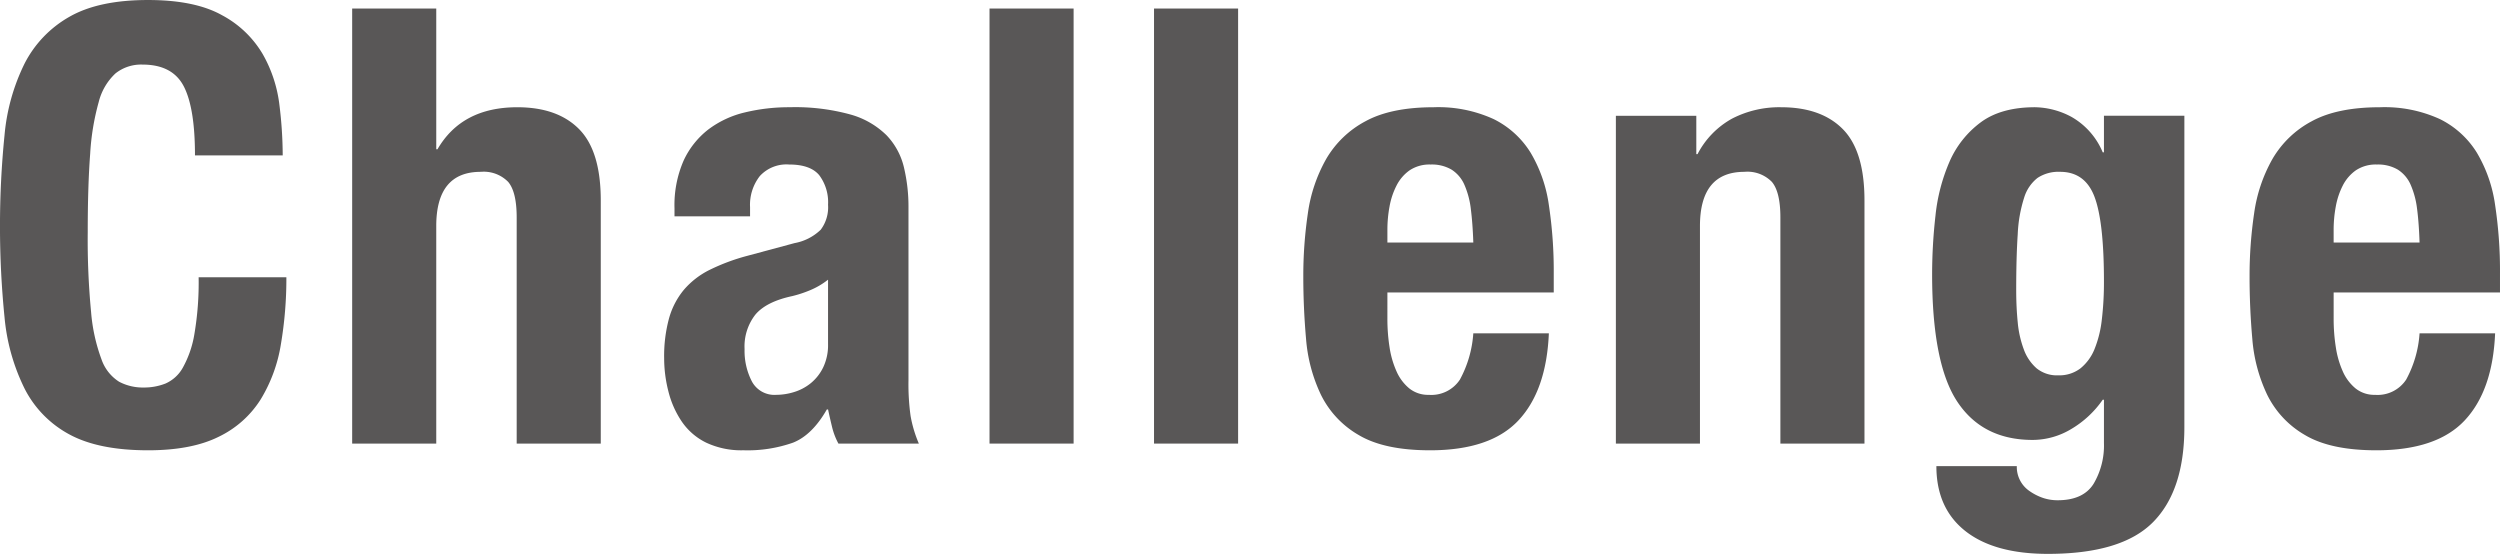 <svg xmlns="http://www.w3.org/2000/svg" width="410.295" height="90.9" viewBox="0 0 410.295 90.9">
  <g id="グループ_512" data-name="グループ 512" transform="translate(5318.178 -191.648) rotate(90)">
    <path id="パス_545" data-name="パス 545" d="M626.327,5370.989q-3.549,1.853-3.551,6.75a6.747,6.747,0,0,0,1.451,4.451,9.612,9.612,0,0,0,4.7,2.75,40.016,40.016,0,0,0,8.5,1.4q5.25.4,12.849.4a124.748,124.748,0,0,0,13.1-.549,29.036,29.036,0,0,0,7.75-1.7,7.087,7.087,0,0,0,3.7-2.9,8.345,8.345,0,0,0,.949-4.051,9.6,9.6,0,0,0-.649-3.55,6.019,6.019,0,0,0-2.6-2.85,16.947,16.947,0,0,0-5.5-1.9,50.309,50.309,0,0,0-9.349-.7v-14.4a64.549,64.549,0,0,1,11,.9,24.894,24.894,0,0,1,9.1,3.35,16.651,16.651,0,0,1,6.1,6.9q2.2,4.45,2.2,11.551,0,8.1-2.6,12.9a17.538,17.538,0,0,1-7.5,7.351,33.057,33.057,0,0,1-11.7,3.3,149.865,149.865,0,0,1-29.949,0,33.15,33.15,0,0,1-11.75-3.3,18.478,18.478,0,0,1-7.65-7.351q-2.75-4.8-2.75-12.9,0-7.7,2.5-12.15a17.021,17.021,0,0,1,6.349-6.651,22.05,22.05,0,0,1,8.3-2.75,68.57,68.57,0,0,1,8.35-.55v14.4Q629.877,5369.139,626.327,5370.989Z" transform="translate(-420.528 -82.961)" fill="#595757"/>
    <path id="パス_546" data-name="パス 546" d="M613.577,5329.541h23.1v-.2q-6.9-4-6.9-13.1,0-6.6,3.6-10.15t11.7-3.549h39.9v13.8h-37.1q-4.2,0-5.851,1.4a5.6,5.6,0,0,0-1.649,4.5q0,7.3,8.9,7.3h35.7v13.8h-71.4Z" transform="translate(-420.528 -82.961)" fill="#595757"/>
    <path id="パス_547" data-name="パス 547" d="M646.377,5290.441a18.225,18.225,0,0,1-7.851-1.5,13.726,13.726,0,0,1-5.1-4.05,16.083,16.083,0,0,1-2.8-6,30.681,30.681,0,0,1-.851-7.35,34.093,34.093,0,0,1,1.2-10,13.661,13.661,0,0,1,3.4-5.9,11.4,11.4,0,0,1,5.25-2.85,27.82,27.82,0,0,1,6.649-.75h28.3a38.008,38.008,0,0,0,5.9-.35,20.555,20.555,0,0,0,4.5-1.351v13.2a11.352,11.352,0,0,1-2.75,1.049q-1.449.352-2.85.65v.2q4.2,2.4,5.45,5.549a22.428,22.428,0,0,1,1.25,8.151,13.548,13.548,0,0,1-1.25,6.1,10.32,10.32,0,0,1-3.45,4,15.457,15.457,0,0,1-4.95,2.2,22,22,0,0,1-5.45.7,23.556,23.556,0,0,1-6.55-.8,12.614,12.614,0,0,1-4.7-2.449,13.369,13.369,0,0,1-3.25-4.2,33.252,33.252,0,0,1-2.3-6.15l-2.1-7.8a8.33,8.33,0,0,0-2.2-4.3,6.143,6.143,0,0,0-4.1-1.2,7.391,7.391,0,0,0-4.849,1.451q-1.749,1.451-1.75,4.95a5.922,5.922,0,0,0,1.9,4.8,7.66,7.66,0,0,0,5.1,1.6h1.5v12.4Zm13.45-22.2a19.279,19.279,0,0,1,.949,2.9q.9,4.2,3,6a8.479,8.479,0,0,0,5.7,1.8,10.9,10.9,0,0,0,5.3-1.2,4.191,4.191,0,0,0,2.2-4,10.051,10.051,0,0,0-.451-2.9,8.077,8.077,0,0,0-1.449-2.75,7.648,7.648,0,0,0-2.6-2.049,8.406,8.406,0,0,0-3.8-.8h-10.6A12.4,12.4,0,0,1,659.827,5268.24Z" transform="translate(-420.528 -82.961)" fill="#595757"/>
    <path id="パス_548" data-name="パス 548" d="M613.577,5224.941h71.4v13.8h-71.4Z" transform="translate(-420.528 -82.961)" fill="#595757"/>
    <path id="パス_549" data-name="パス 549" d="M613.577,5197.943h71.4v13.8h-71.4Z" transform="translate(-420.528 -82.961)" fill="#595757"/>
    <path id="パス_550" data-name="パス 550" d="M664.477,5173.443a30.151,30.151,0,0,0,4.65-.349,15.111,15.111,0,0,0,4-1.151,7.539,7.539,0,0,0,2.8-2.1,4.926,4.926,0,0,0,1.05-3.2,5.608,5.608,0,0,0-2.5-5.1,18.472,18.472,0,0,0-7.6-2.2v-12.4q9.4.4,14.3,5t4.9,14.5q0,7.5-2.5,11.7a15.522,15.522,0,0,1-6.6,6.2,26,26,0,0,1-9.2,2.45q-5.1.45-10.2.45a70.063,70.063,0,0,1-10.4-.75,25.093,25.093,0,0,1-8.9-3,16.294,16.294,0,0,1-6.2-6.45q-2.3-4.2-2.3-11.2a21.768,21.768,0,0,1,1.951-9.85,14.874,14.874,0,0,1,5.5-6.051,23.113,23.113,0,0,1,8.6-3,72.461,72.461,0,0,1,11.25-.8h3.1v27.3Zm-17.951-13.7a13.946,13.946,0,0,0-4,1.05,5.6,5.6,0,0,0-2.5,2.1,6.387,6.387,0,0,0-.849,3.45,5.859,5.859,0,0,0,.95,3.45,6.826,6.826,0,0,0,2.5,2.149,12.287,12.287,0,0,0,3.45,1.151,20.891,20.891,0,0,0,3.8.349h2.1v-14.1Q648.878,5159.445,646.526,5159.744Z" transform="translate(-420.528 -82.961)" fill="#595757"/>
    <path id="パス_551" data-name="パス 551" d="M631.177,5122.744h6.3v-.2a14,14,0,0,1-5.85-5.7,16.86,16.86,0,0,1-1.851-8q0-6.6,3.6-10.151t11.7-3.548h39.9v13.8h-37.1q-4.2,0-5.851,1.4a5.6,5.6,0,0,0-1.649,4.5q0,7.3,8.9,7.3h35.7v13.8h-53.8Z" transform="translate(-420.528 -82.961)" fill="#595757"/>
    <path id="パス_552" data-name="パス 552" d="M682.276,5042.645q10.4,0,15.6,5.149t5.2,17.25q0,8.8-3.75,13.55t-10.65,4.75v-13.2a4.775,4.775,0,0,0,4.1-2.1,8.784,8.784,0,0,0,1.1-2.149,7.452,7.452,0,0,0,.4-2.452q0-4.2-2.7-5.9a12.356,12.356,0,0,0-6.7-1.7h-7.1v.2a16.439,16.439,0,0,1,4.8,5.149,12.344,12.344,0,0,1,1.8,6.351q0,8.2-6.25,12.351t-20.95,4.149a86.04,86.04,0,0,1-9.6-.55,29.923,29.923,0,0,1-8.85-2.3,15.952,15.952,0,0,1-6.451-5.1q-2.5-3.35-2.5-8.949a13.063,13.063,0,0,1,1.6-6,11.986,11.986,0,0,1,5.8-5.1v-.2h-6v-13.2Zm-17.2,27.349a17.087,17.087,0,0,0,4.449-1,7.52,7.52,0,0,0,3.1-2.1,5.288,5.288,0,0,0,1.149-3.551,5.7,5.7,0,0,0-1.149-3.651,7.831,7.831,0,0,0-3.15-2.3,18.169,18.169,0,0,0-4.85-1.2,51.783,51.783,0,0,0-6.25-.349q-9.8,0-13.9,1.551t-4.1,5.649a6.236,6.236,0,0,0,1,3.7,6.517,6.517,0,0,0,3.25,2.2,22.833,22.833,0,0,0,6,1.051q3.75.25,9.149.25Q662.578,5070.244,665.077,5069.994Z" transform="translate(-420.528 -82.961)" fill="#595757"/>
    <path id="パス_553" data-name="パス 553" d="M664.477,5018.145a30.148,30.148,0,0,0,4.65-.351,15.2,15.2,0,0,0,4-1.149,7.565,7.565,0,0,0,2.8-2.1,4.927,4.927,0,0,0,1.05-3.2,5.609,5.609,0,0,0-2.5-5.1,18.441,18.441,0,0,0-7.6-2.2v-12.4q9.4.4,14.3,5t4.9,14.5q0,7.5-2.5,11.7a15.509,15.509,0,0,1-6.6,6.2,26.009,26.009,0,0,1-9.2,2.45q-5.1.45-10.2.449a70.063,70.063,0,0,1-10.4-.75,25.093,25.093,0,0,1-8.9-3,16.293,16.293,0,0,1-6.2-6.449q-2.3-4.2-2.3-11.2a21.78,21.78,0,0,1,1.951-9.851,14.862,14.862,0,0,1,5.5-6.048,23.009,23.009,0,0,1,8.6-3,72.148,72.148,0,0,1,11.25-.8h3.1v27.3Zm-17.951-13.7a14.056,14.056,0,0,0-4,1.051,5.592,5.592,0,0,0-2.5,2.1,6.391,6.391,0,0,0-.849,3.45,5.863,5.863,0,0,0,.95,3.45,6.835,6.835,0,0,0,2.5,2.151,12.363,12.363,0,0,0,3.45,1.149,20.9,20.9,0,0,0,3.8.351h2.1v-14.1Q648.878,5004.144,646.526,5004.443Z" transform="translate(-420.528 -82.961)" fill="#595757"/>
  </g>
</svg>
